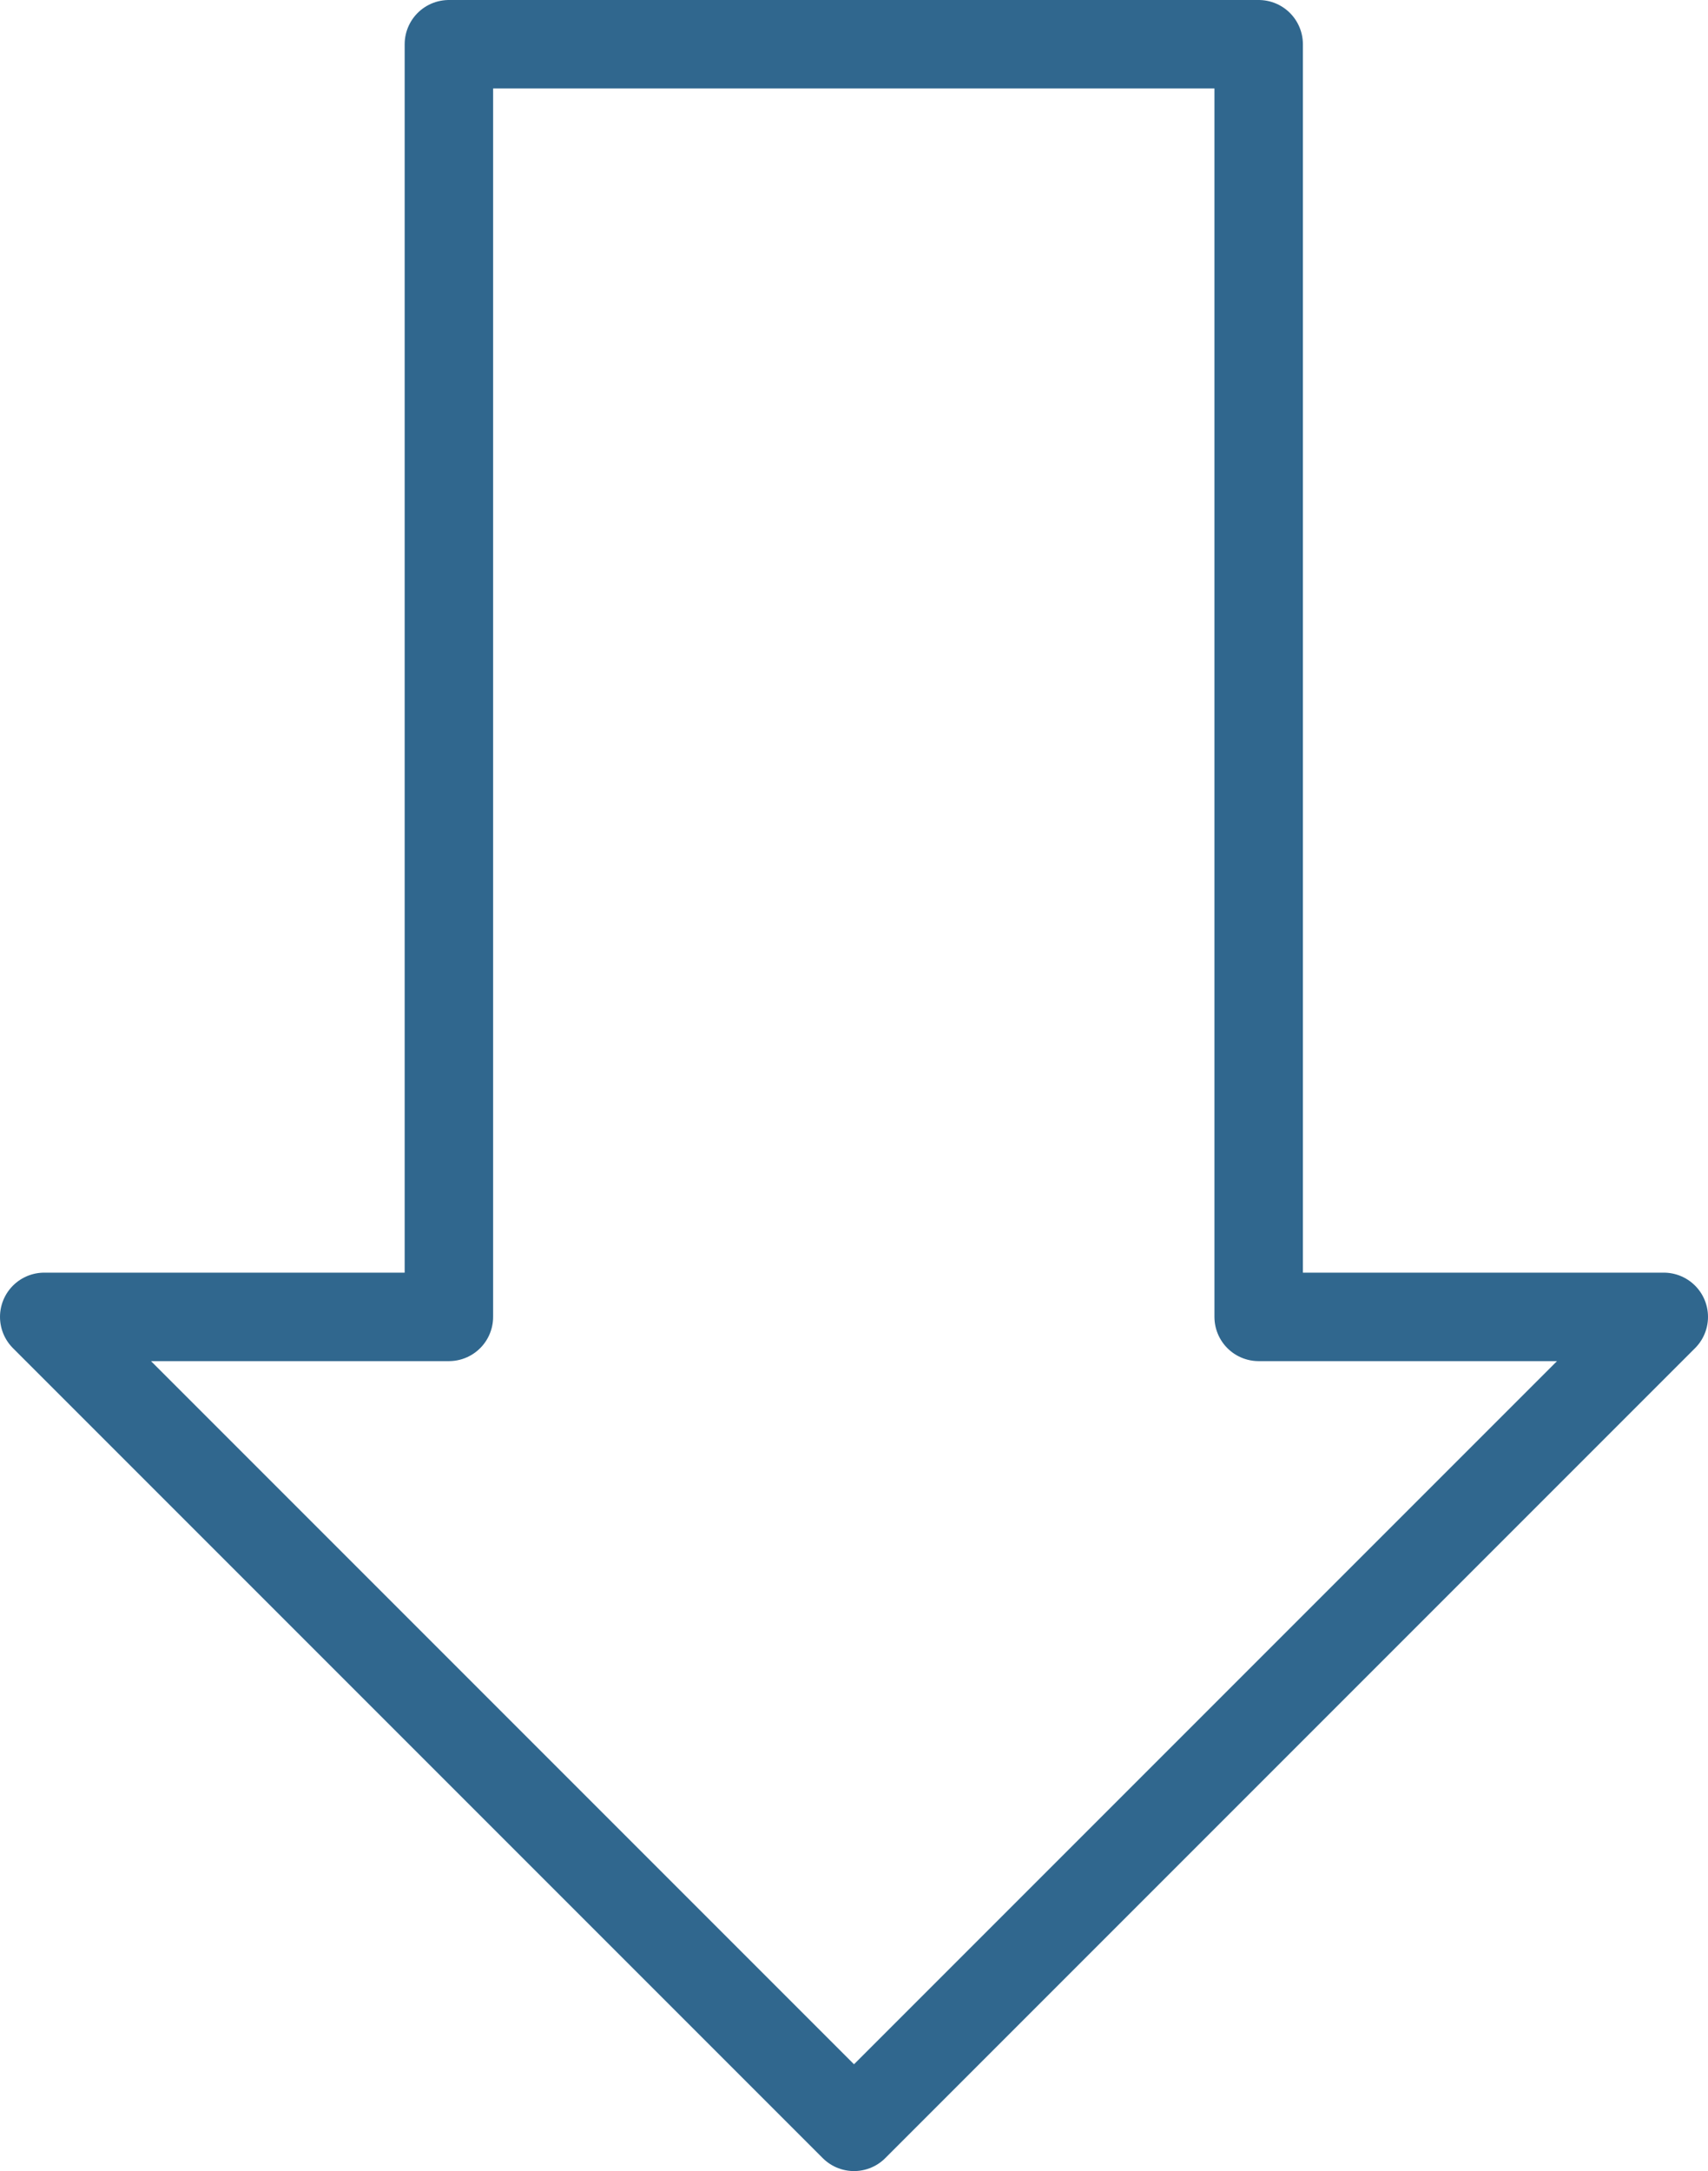 <svg id="Layer_1" data-name="Layer 1" xmlns="http://www.w3.org/2000/svg" viewBox="0 0 38.62 49.08"><defs><style>.cls-1{fill:none;stroke:#30678e;stroke-linecap:round;stroke-linejoin:round;stroke-width:2px;}</style></defs><title>down-arrow</title><polygon class="cls-1" points="1 29.77 19.31 48.08 37.62 29.77 28.46 29.77 28.46 1 10.15 1 10.15 29.77 1 29.77"/></svg>